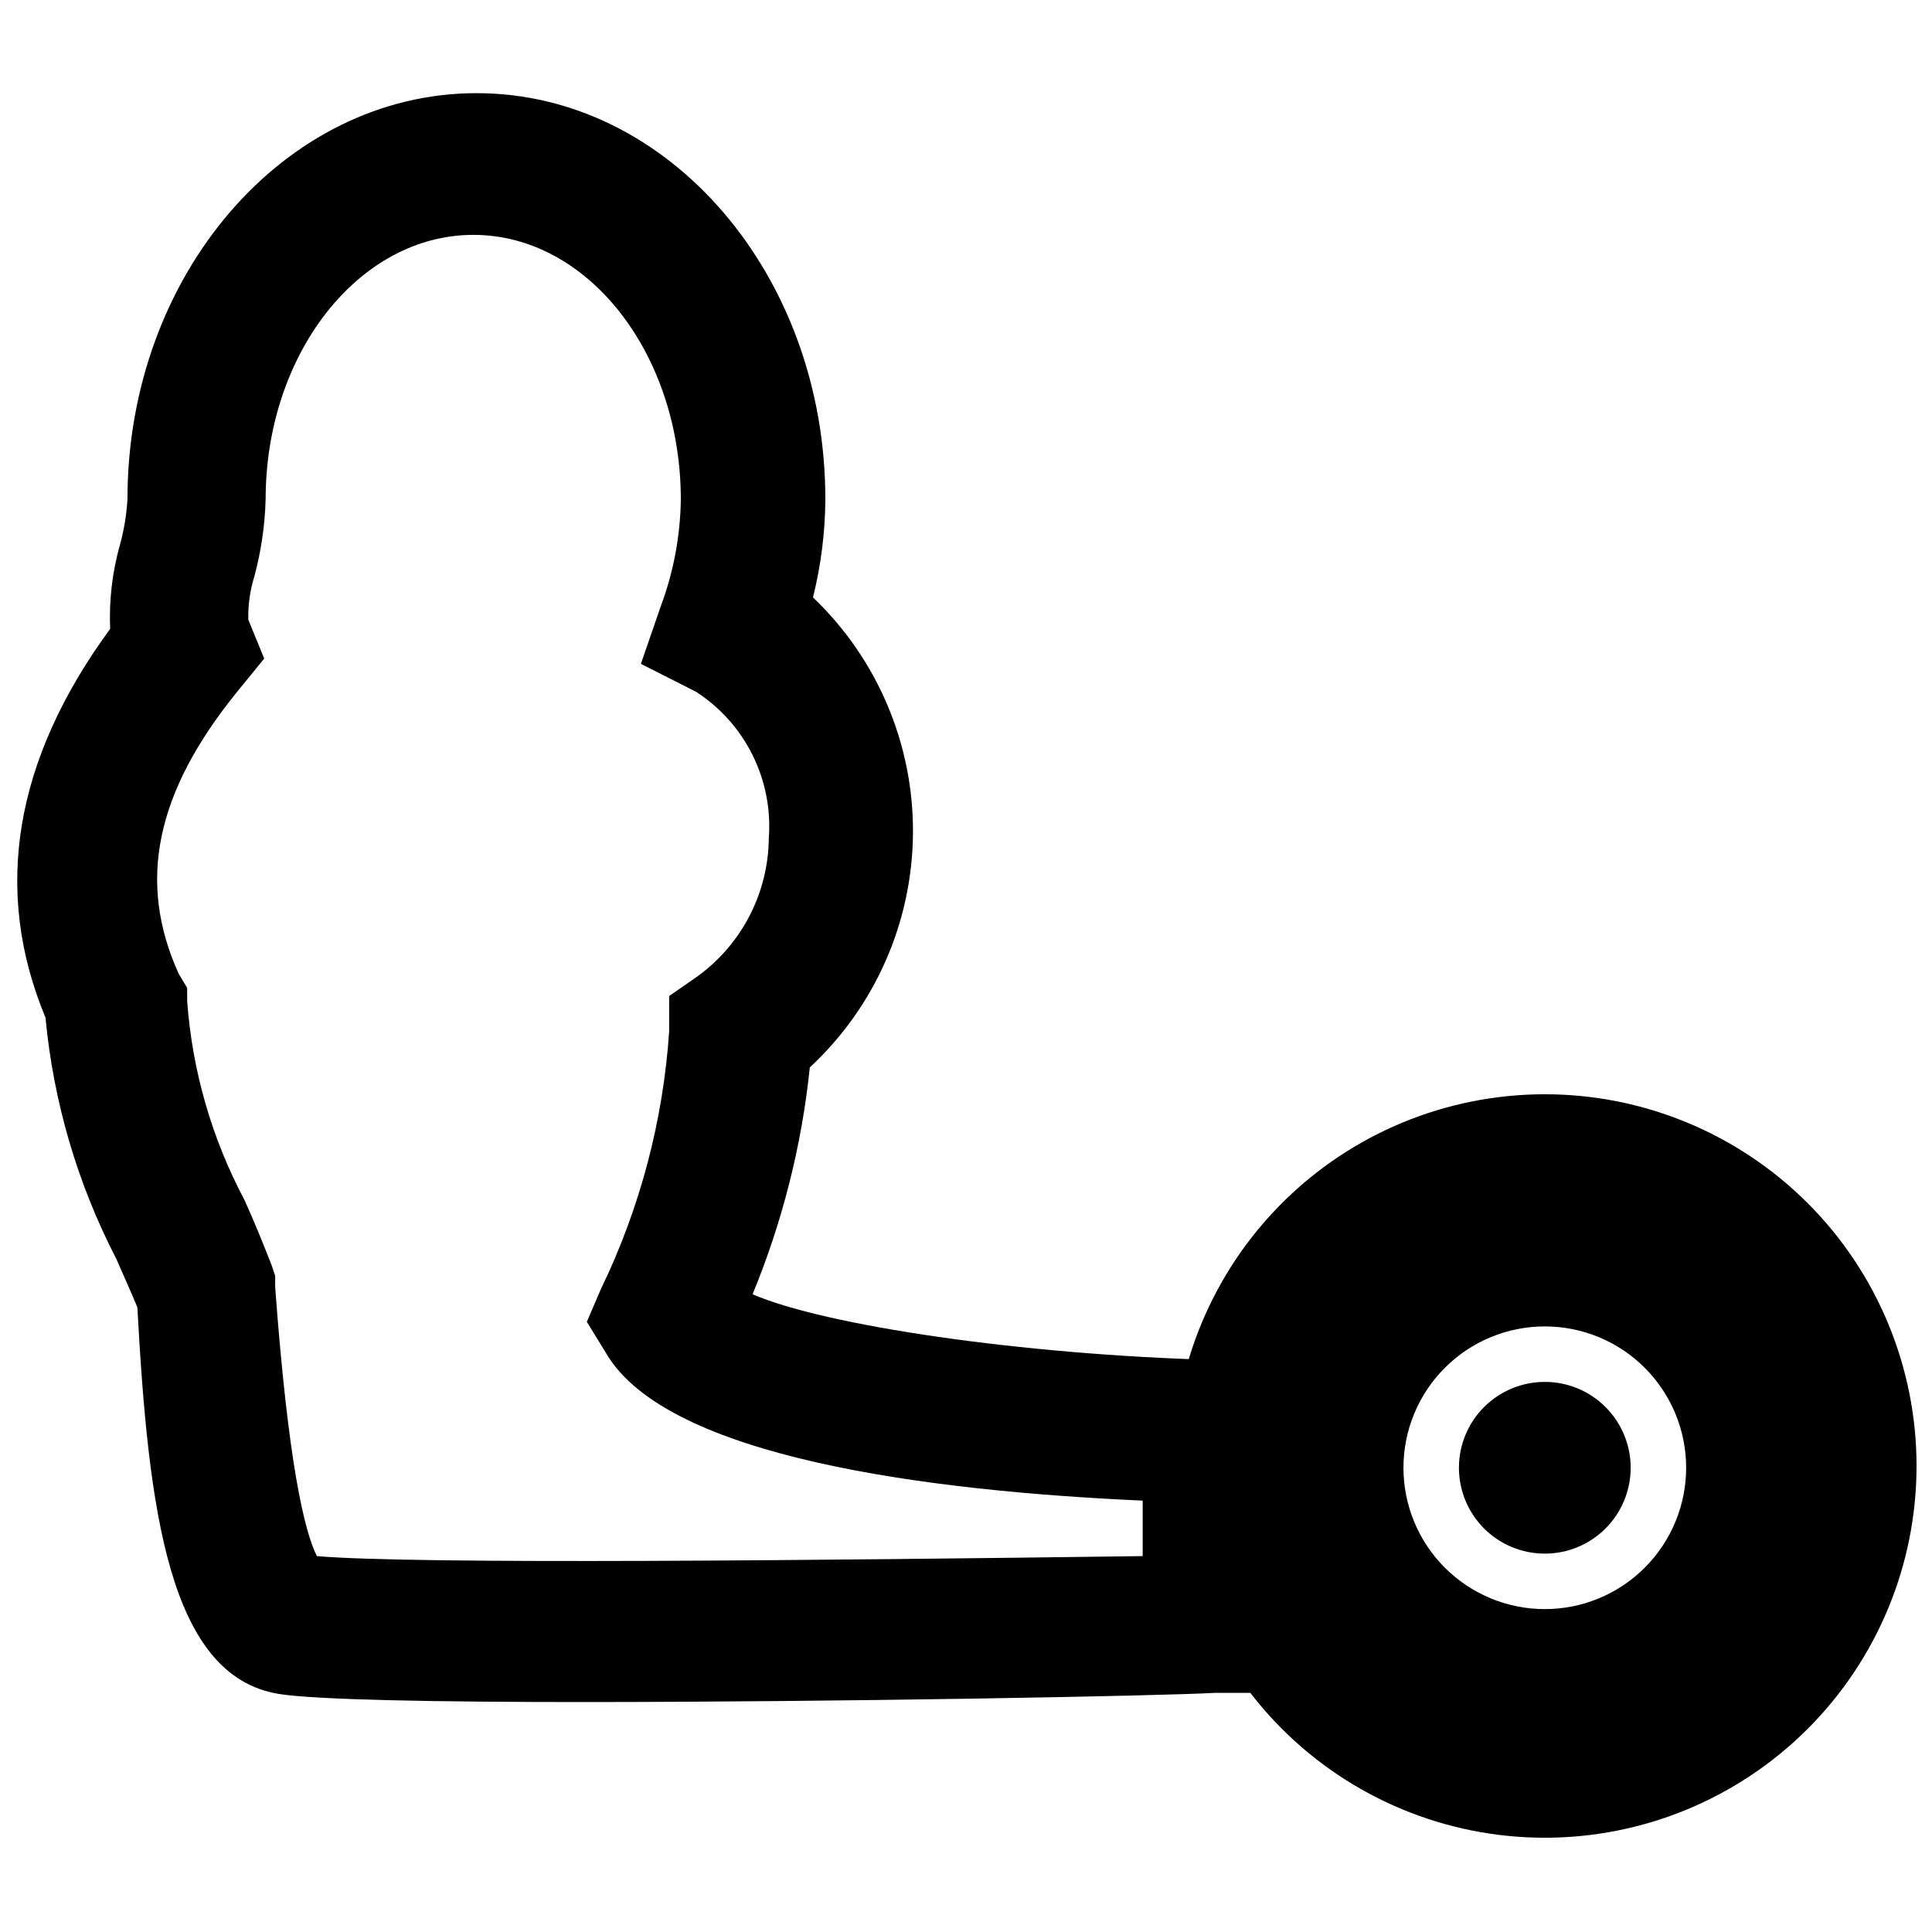 <?xml version="1.0" encoding="UTF-8"?>
<!-- Uploaded to: SVG Repo, www.svgrepo.com, Generator: SVG Repo Mixer Tools -->
<svg width="800px" height="800px" version="1.1" viewBox="144 144 512 512" xmlns="http://www.w3.org/2000/svg">
 <defs>
  <clipPath id="b">
   <path d="m454 433h197.9v199h-197.9z"/>
  </clipPath>
  <clipPath id="a">
   <path d="m148.09 168h336.91v428h-336.91z"/>
  </clipPath>
 </defs>
 <g>
  <g clip-path="url(#b)">
   <path d="m553.39 433.99c-26.129 0-51.188 10.379-69.66 28.855-18.477 18.473-28.855 43.531-28.855 69.66 0 26.125 10.379 51.184 28.855 69.66 18.473 18.473 43.531 28.852 69.66 28.852 26.125 0 51.184-10.379 69.66-28.852 18.473-18.477 28.852-43.535 28.852-69.66 0-26.129-10.379-51.188-28.852-69.66-18.477-18.477-43.535-28.855-69.66-28.855zm0 136.44c-9.938 0-19.465-3.949-26.488-10.973-7.023-7.023-10.973-16.551-10.973-26.488 0-9.934 3.949-19.461 10.973-26.484 7.023-7.027 16.551-10.973 26.488-10.973 9.934 0 19.461 3.945 26.484 10.973 7.023 7.023 10.973 16.551 10.973 26.484 0 9.938-3.949 19.465-10.973 26.488-7.023 7.023-16.551 10.973-26.484 10.973zm22.754-37.457v-0.004c0 6.035-2.398 11.824-6.664 16.094-4.269 4.266-10.055 6.664-16.09 6.664s-11.824-2.398-16.094-6.664c-4.266-4.269-6.664-10.059-6.664-16.094s2.398-11.82 6.664-16.09c4.269-4.266 10.059-6.664 16.094-6.664 5.969 0 11.699 2.344 15.957 6.531 4.258 4.188 6.699 9.879 6.797 15.852z"/>
  </g>
  <g clip-path="url(#a)">
   <path d="m298.49 595.06c-38.301 0-70.797-0.562-80.629-2.152-29.219-4.777-34.555-48.977-37.457-102.45-1.688-4.121-3.652-8.43-5.617-12.922l-0.004-0.004c-10.277-19.891-16.633-41.574-18.727-63.863-14.047-33.711-8.336-68.266 17.137-103.01v-0.004c-0.324-7.551 0.562-15.105 2.621-22.379 1.074-3.918 1.73-7.934 1.965-11.988 0-59.277 41.484-107.6 92.52-107.6s92.426 48.227 92.426 107.6h0.004c-0.055 8.777-1.156 17.516-3.277 26.035 17.066 16.273 26.656 38.871 26.496 62.453-0.16 23.582-10.051 46.051-27.336 62.094-2.141 20.664-7.25 40.914-15.172 60.121 19.289 8.336 71.355 16.012 122.58 17.418l18.73 0.469v87.746h-18.73c-14.891 0.84-100.48 2.434-167.53 2.434zm-70.516-38.676c25.941 2.246 134.57 1.125 218.85 0v-14.703c-56.188-2.527-126.05-11.238-142.25-39.145l-5.059-8.242 3.746-8.707c10.348-21.387 16.48-44.562 18.074-68.266v-9.363l7.68-5.336v-0.004c11.656-8.539 18.598-22.074 18.73-36.523 0.562-7.598-0.934-15.207-4.328-22.031-3.394-6.82-8.562-12.602-14.965-16.738l-14.609-7.398 5.336-15.453 0.004 0.004c3.332-8.996 5.109-18.5 5.242-28.094 0-38.676-24.629-70.141-54.969-70.141-30.34 0-55.062 31.465-55.062 70.141-0.195 6.898-1.199 13.75-2.996 20.414-1.148 3.699-1.684 7.555-1.594 11.426l4.215 10.301-7.023 8.617c-22.008 27.062-26.594 50.754-15.641 74.914l2.246 3.746 0.004 3.559c1.352 18.406 6.516 36.328 15.172 52.629 2.715 5.992 5.059 11.801 7.211 17.324l0.938 2.809v2.996c3.461 46.918 7.769 64.711 11.047 71.266z"/>
  </g>
 </g>
</svg>